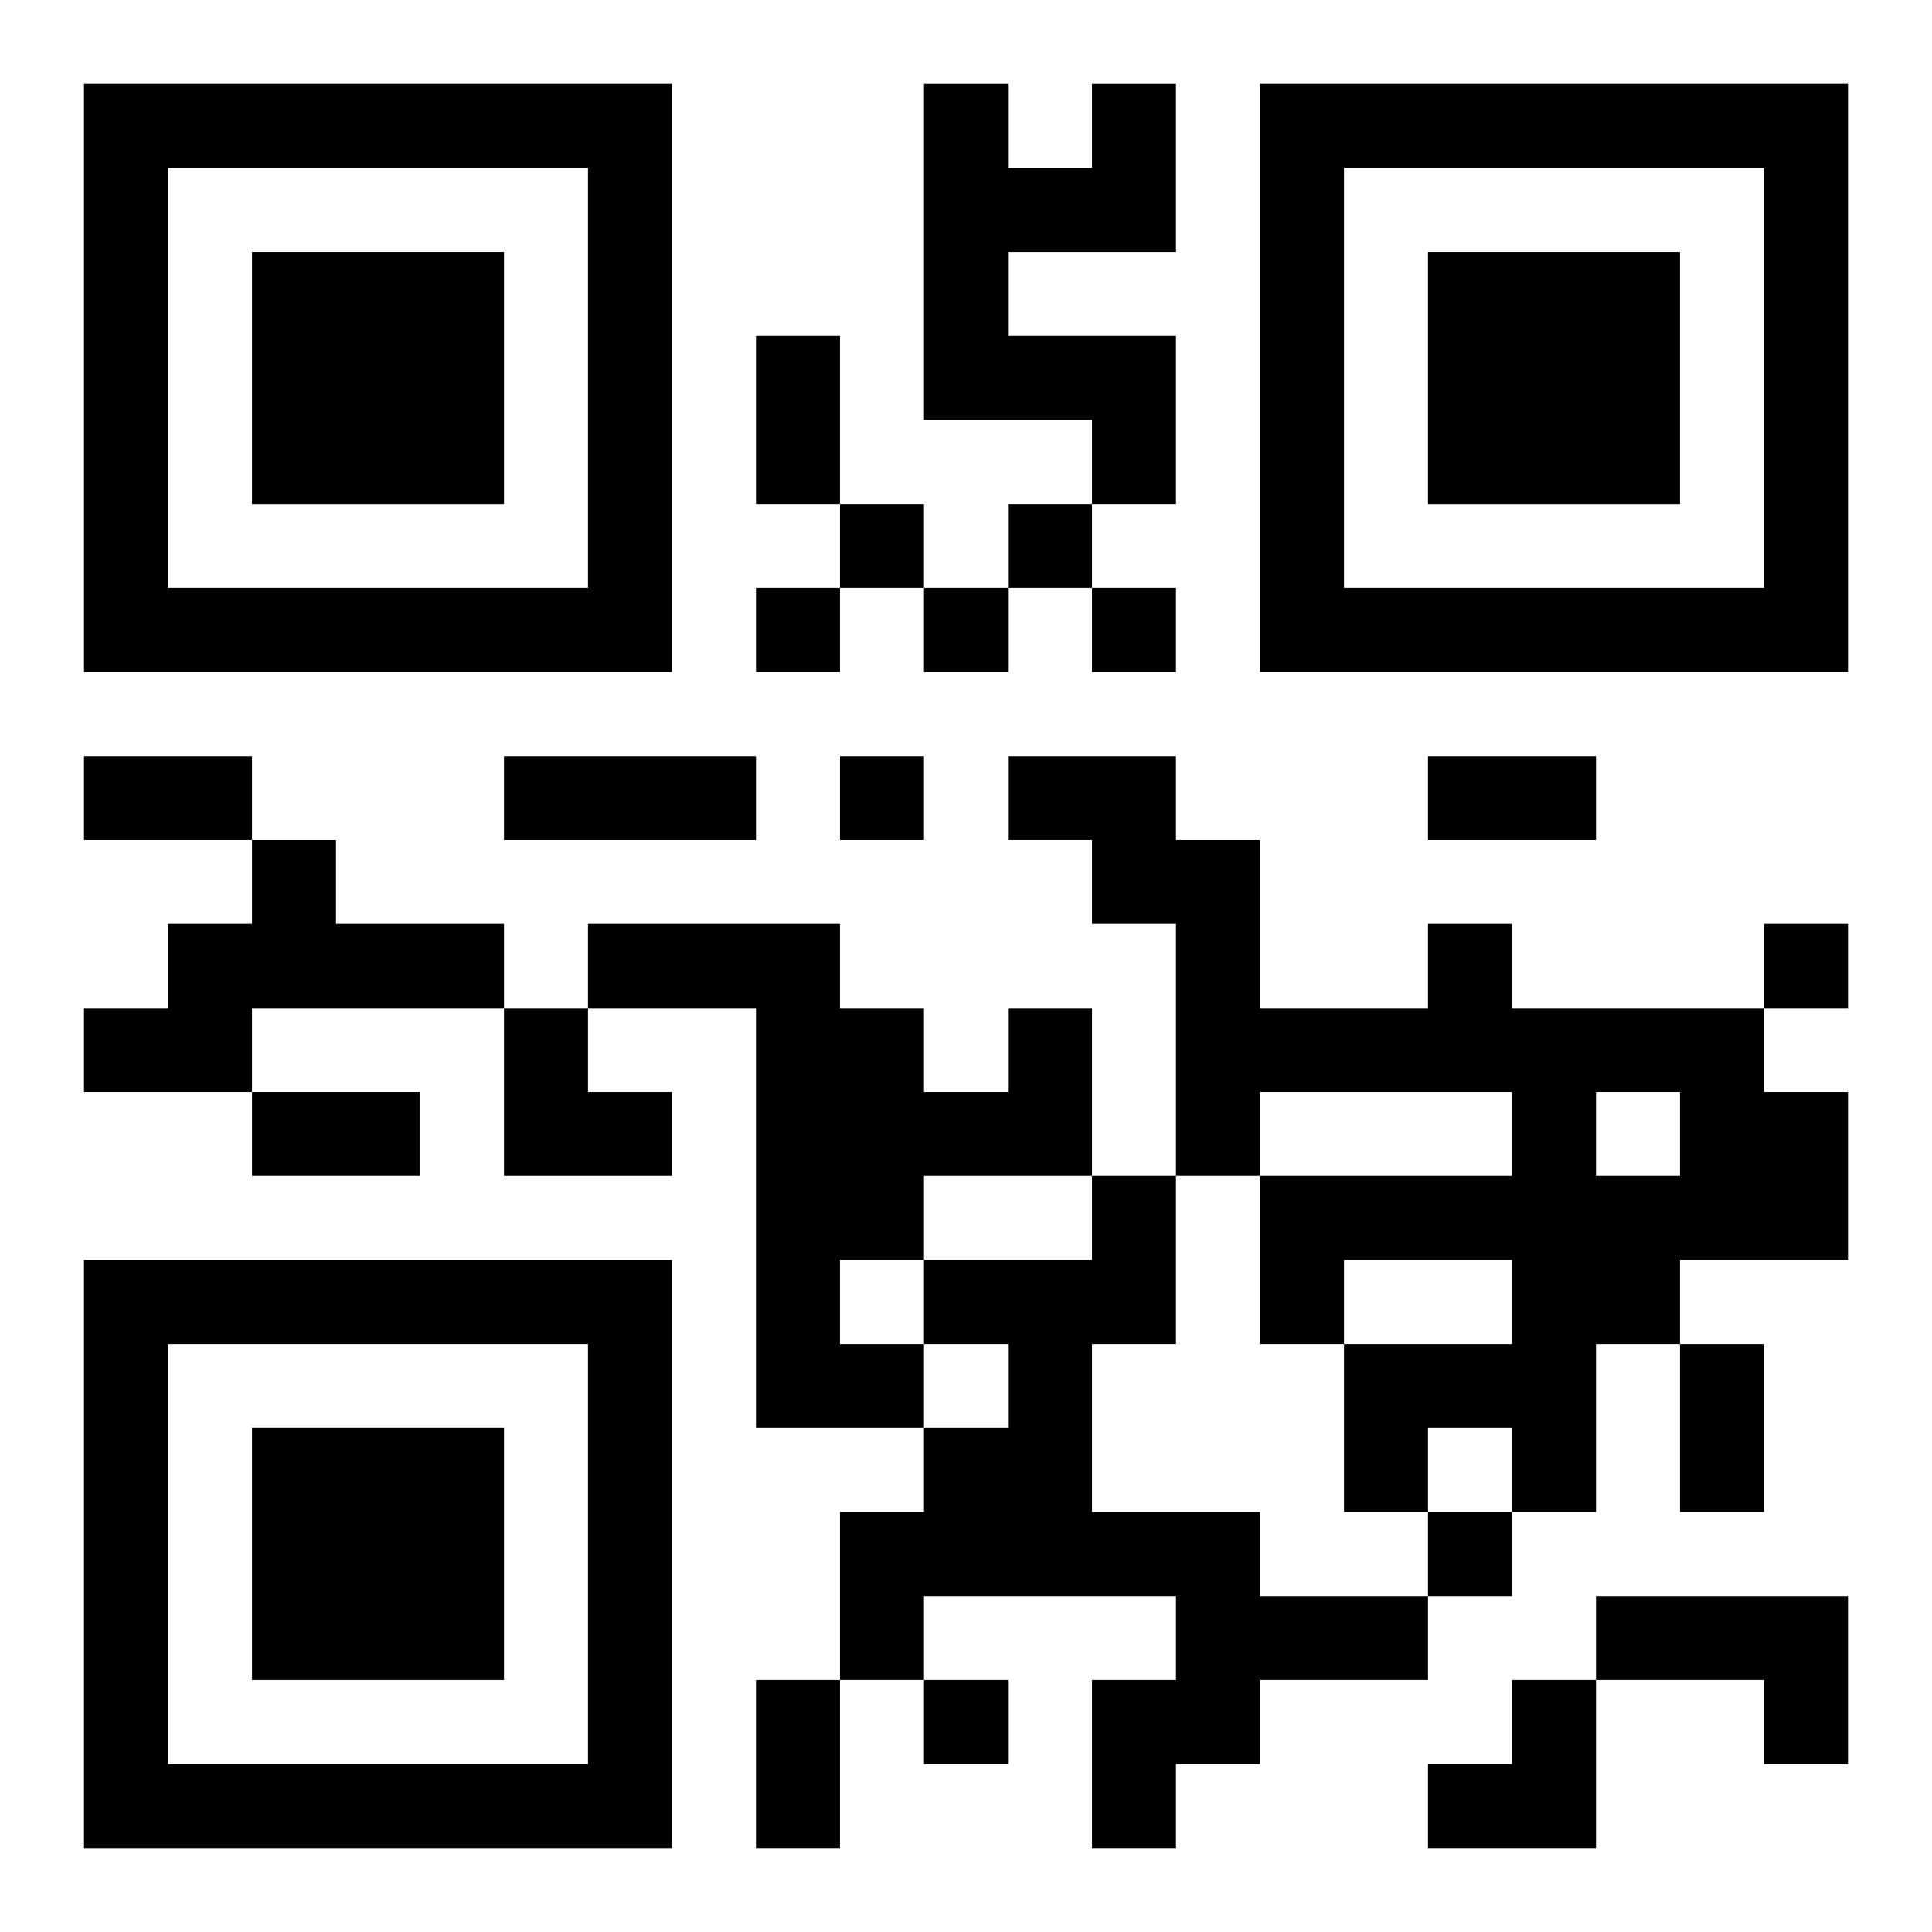 <?xml version="1.0" encoding="UTF-8"?>
<svg width="250" height="250" baseProfile="full" version="1.1" viewBox="-1 -1 23 23" xmlns="http://www.w3.org/2000/svg" xmlns:xlink="http://www.w3.org/1999/xlink"><symbol id="a"><path d="m0 7v7h7v-7h-7zm1 1h5v5h-5v-5zm1 1v3h3v-3h-3z"/></symbol><use y="-7" xlink:href="#a"/><use y="7" xlink:href="#a"/><use x="14" y="-7" xlink:href="#a"/><path d="m12 0h1v2h-2v1h2v2h-1v-1h-2v-4h1v1h1v-1m-10 9h1v1h2v1h-3v1h-2v-1h1v-1h1v-1m14 1h1v1h3v1h1v2h-2v1h-1v2h-1v-1h-1v1h-1v-2h2v-1h-2v1h-1v-2h3v-1h-3v1h-1v-3h-1v-1h-1v-1h2v1h1v2h2v-1m2 2v1h1v-1h-1m-7-1h1v2h-2v1h-1v1h1v1h-2v-5h-2v-1h3v1h1v1h1v-1m1 2h1v2h-1v2h2v1h2v1h-2v1h-1v1h-1v-2h1v-1h-3v1h-1v-2h1v-1h1v-1h-1v-1h2v-1m6 5h3v2h-1v-1h-2v-1m-9-13v1h1v-1h-1m2 0v1h1v-1h-1m-3 1v1h1v-1h-1m2 0v1h1v-1h-1m2 0v1h1v-1h-1m-3 2v1h1v-1h-1m11 2v1h1v-1h-1m-4 7v1h1v-1h-1m-6 2v1h1v-1h-1m-2-16h1v2h-1v-2m-8 5h2v1h-2v-1m5 0h3v1h-3v-1m11 0h2v1h-2v-1m-14 4h2v1h-2v-1m17 3h1v2h-1v-2m-11 4h1v2h-1v-2m-3-8h1v1h1v1h-2zm11 8m1 0h1v2h-2v-1h1z"/></svg>

